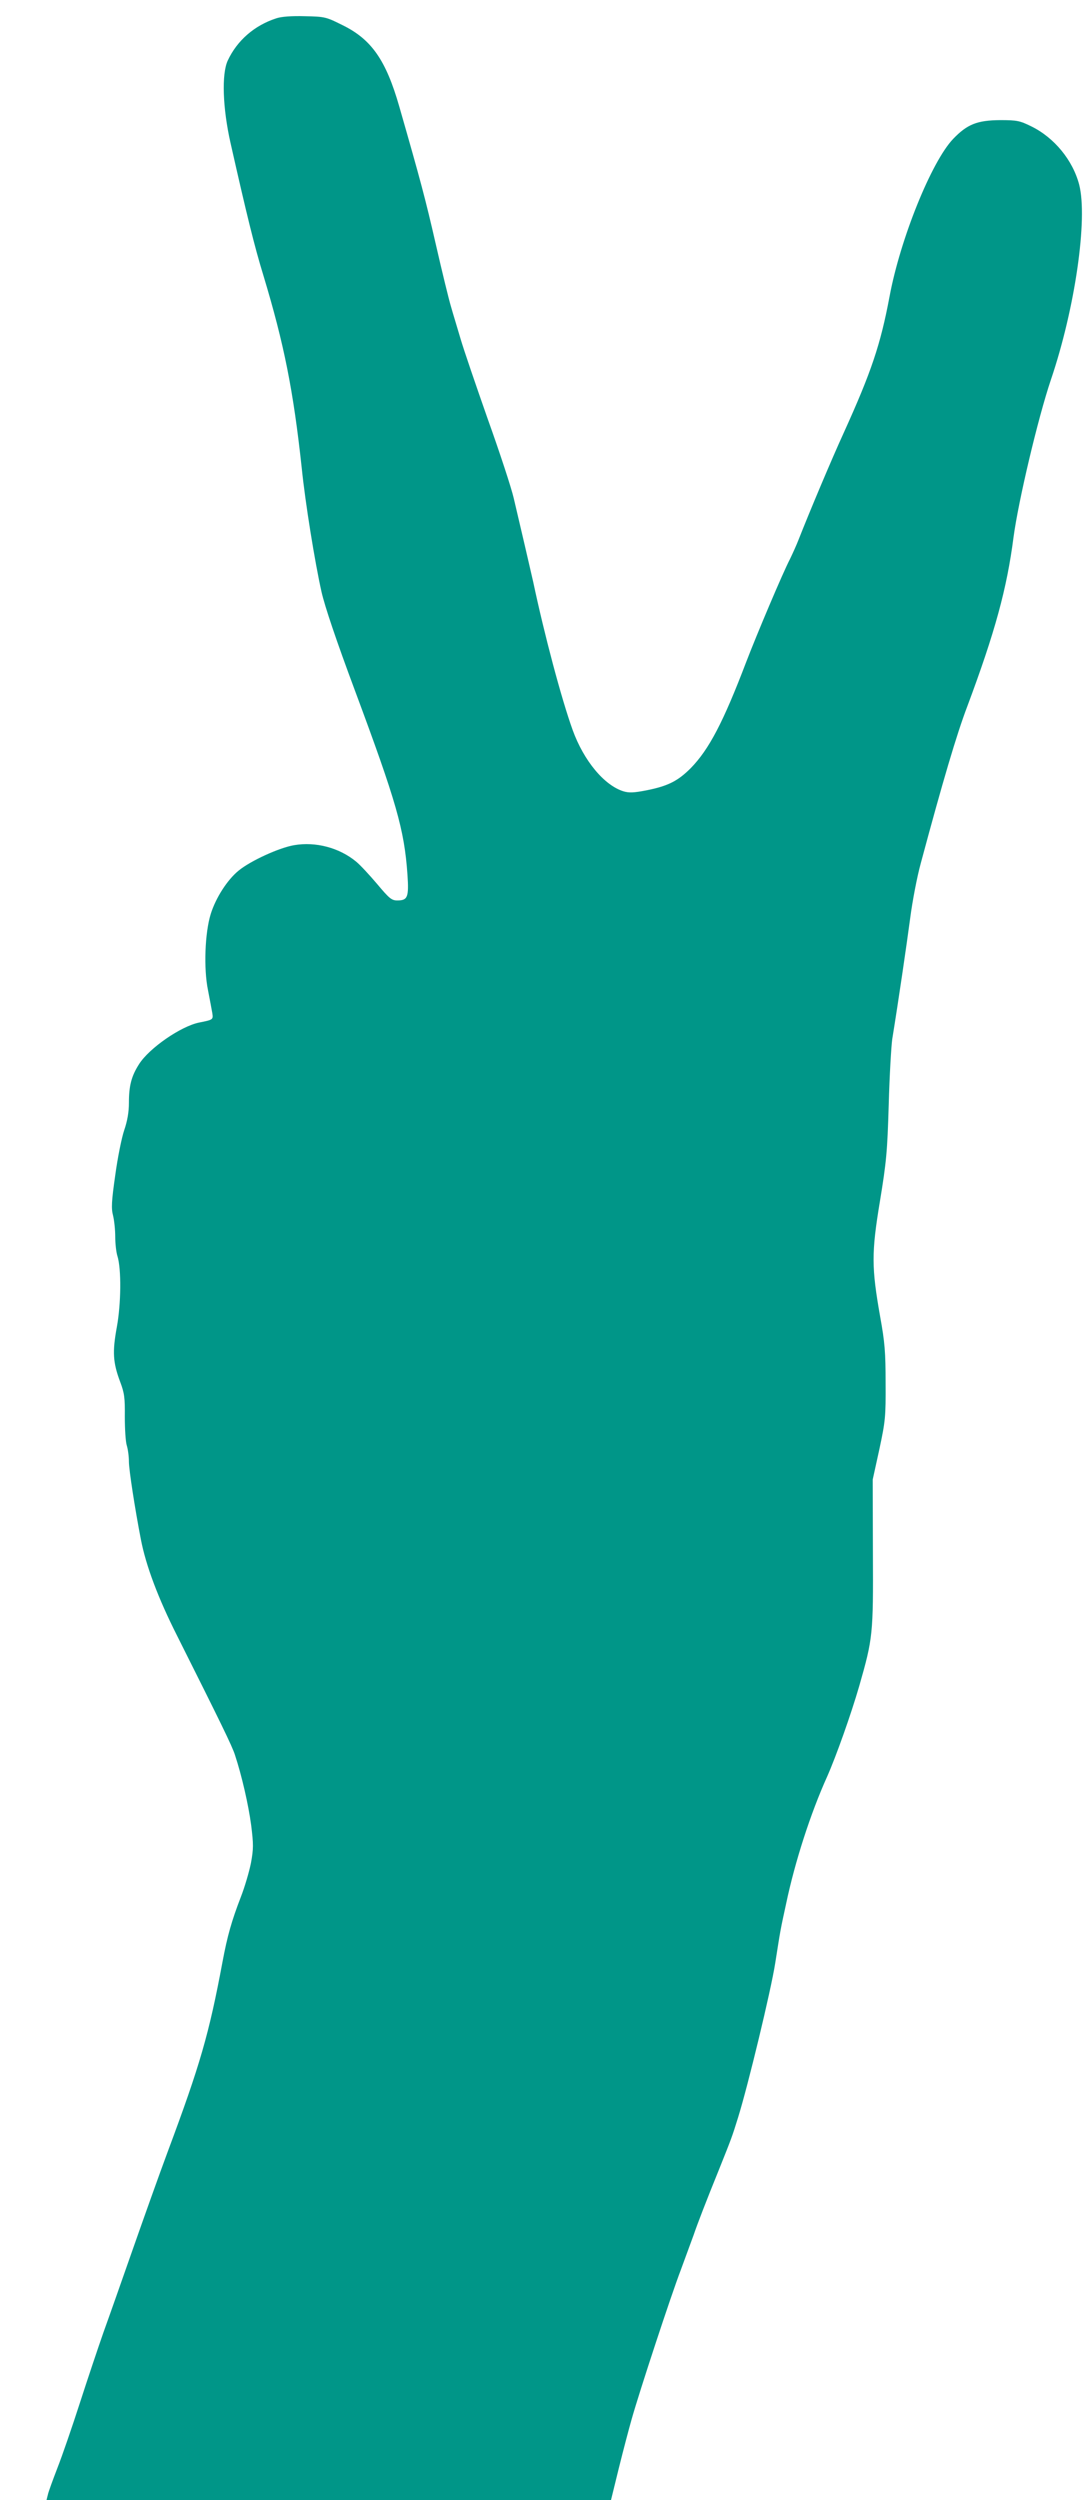 <?xml version="1.0" standalone="no"?>
<!DOCTYPE svg PUBLIC "-//W3C//DTD SVG 20010904//EN"
 "http://www.w3.org/TR/2001/REC-SVG-20010904/DTD/svg10.dtd">
<svg version="1.0" xmlns="http://www.w3.org/2000/svg"
 width="556pt" height="1280pt" viewBox="0 0 556 1280"
 preserveAspectRatio="xMidYMid meet">
<g transform="translate(0,1280) scale(0.1,-0.1)"
fill="#009688" stroke="none">
<path d="M1414 12706 c-111 -36 -200 -113 -248 -216 -32 -69 -26 -243 14 -421
83 -368 122 -528 169 -681 105 -348 153 -587 196 -986 18 -177 67 -480 101
-632 17 -75 76 -250 171 -505 212 -570 253 -712 269 -942 8 -117 1 -133 -52
-133 -29 0 -41 10 -103 84 -39 46 -87 98 -108 115 -86 71 -207 103 -317 84
-77 -13 -223 -80 -284 -130 -58 -47 -117 -139 -143 -222 -30 -96 -37 -280 -14
-391 9 -47 19 -99 22 -117 5 -33 4 -34 -67 -48 -94 -19 -256 -131 -308 -213
-39 -61 -52 -110 -52 -198 0 -48 -8 -93 -24 -140 -13 -38 -34 -142 -46 -231
-19 -133 -21 -170 -11 -207 6 -25 11 -73 11 -108 0 -35 5 -79 11 -98 21 -66
19 -246 -3 -365 -23 -126 -20 -180 17 -279 22 -58 25 -82 24 -179 0 -62 4
-128 10 -147 6 -19 11 -56 11 -83 0 -42 31 -242 61 -397 26 -136 89 -303 186
-495 220 -439 282 -565 296 -610 35 -106 69 -255 83 -360 12 -97 12 -120 -1
-192 -9 -45 -32 -124 -52 -175 -47 -122 -69 -199 -94 -333 -69 -369 -114 -525
-280 -970 -45 -121 -125 -346 -179 -500 -54 -154 -121 -345 -150 -425 -28 -80
-83 -244 -122 -365 -39 -121 -90 -269 -114 -330 -23 -60 -46 -122 -49 -137
l-7 -28 1445 0 1445 0 40 163 c22 89 52 203 66 252 41 145 200 629 252 765 25
69 55 149 65 177 19 56 64 173 131 338 64 160 66 165 97 265 51 164 168 649
190 790 28 178 26 167 56 305 45 214 125 462 210 650 46 104 122 318 164 463
70 245 72 263 70 682 l-1 375 34 155 c31 145 33 167 32 340 0 157 -4 208 -28
340 -44 250 -45 325 -1 590 33 201 38 254 45 495 4 149 13 299 18 335 33 203
74 485 92 620 11 85 35 211 54 280 113 421 184 661 238 803 142 380 203 603
237 867 25 186 125 609 191 805 124 365 190 825 145 1000 -33 125 -127 240
-245 298 -59 29 -73 32 -160 32 -117 -1 -168 -21 -240 -96 -111 -116 -271
-512 -326 -808 -46 -245 -93 -385 -234 -696 -64 -140 -175 -404 -232 -549 -10
-26 -30 -70 -43 -97 -38 -73 -171 -388 -225 -529 -117 -307 -190 -447 -284
-543 -65 -65 -115 -91 -225 -113 -66 -13 -91 -14 -120 -5 -98 31 -202 156
-259 313 -58 161 -145 489 -202 758 -7 30 -27 118 -45 195 -18 77 -43 183 -55
235 -12 52 -72 235 -133 405 -60 171 -123 355 -139 410 -16 55 -39 129 -49
165 -11 36 -46 180 -78 320 -53 232 -78 325 -187 705 -68 237 -142 344 -292
417 -82 41 -89 43 -191 45 -68 2 -121 -2 -147 -11z"/>
</g>
</svg>
